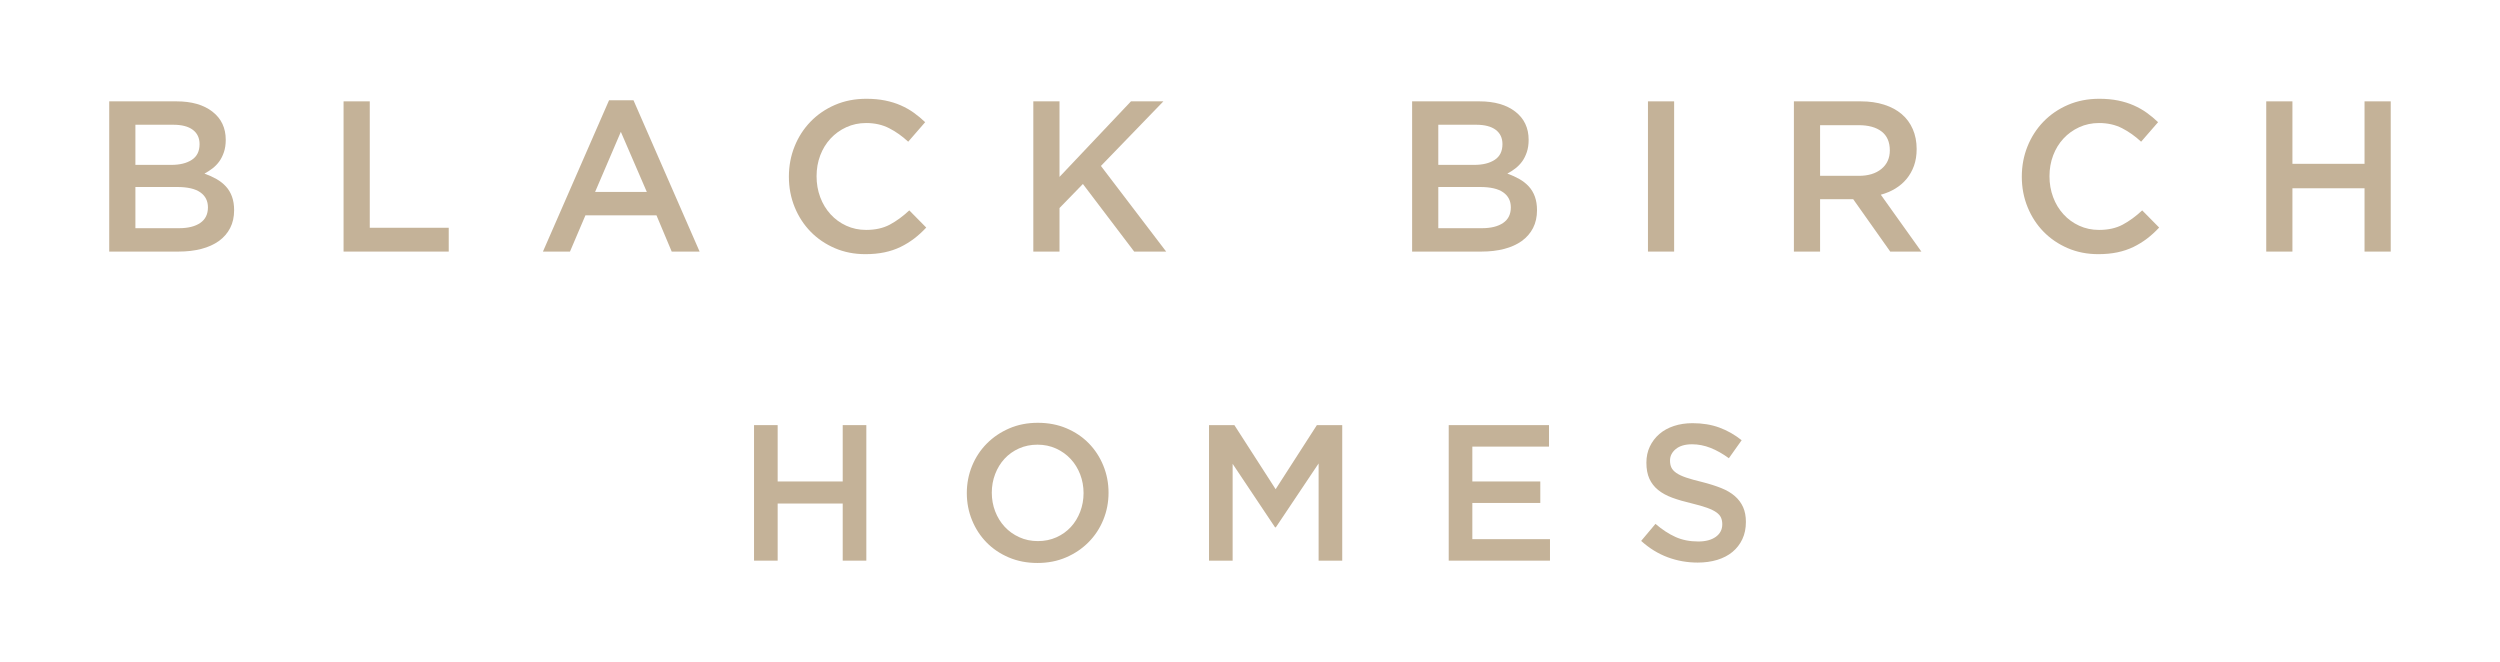 <?xml version="1.0" encoding="UTF-8" standalone="no"?> <svg xmlns="http://www.w3.org/2000/svg" xmlns:xlink="http://www.w3.org/1999/xlink" xmlns:serif="http://www.serif.com/" width="100%" height="100%" viewBox="0 0 28334 7500" version="1.1" xml:space="preserve" style="fill-rule:evenodd;clip-rule:evenodd;stroke-linejoin:round;stroke-miterlimit:2;"><path d="M2269.4,2526.66c58.18,-39.648 87.312,-98.562 87.312,-176.349c0,-72.921 -28.745,-129.72 -86.107,-170.189c-57.448,-40.638 -145.147,-60.807 -263.145,-60.807l-472.852,-0l-0,466.948l494.661,-0c101.878,-0 181.862,-19.826 240.131,-59.603m-94.898,-715.44c58.179,-38.225 87.355,-97.397 87.355,-177.299c0,-70.071 -25.469,-124.246 -76.41,-162.6c-50.897,-38.271 -124.848,-57.491 -221.815,-57.491l-429.024,0l-0,454.881l407.216,-0c96.924,-0 174.542,-19.134 232.678,-57.491m233.539,-545.47c100.326,78.005 150.532,184.326 150.532,319.216c-0,51.888 -6.851,98.215 -20.514,138.856c-13.66,40.594 -31.374,75.979 -53.049,106.058c-21.723,30.04 -47.493,56.412 -77.231,79.21c-29.778,22.669 -59.857,42.15 -90.456,58.441c49.948,17.797 95.5,38.483 136.571,61.843c41.157,23.53 76.625,51.454 106.403,83.864c29.825,32.323 52.795,70.763 68.913,115.326c16.159,44.517 24.218,95.974 24.218,154.153c0,76.109 -14.954,143.211 -44.904,201.563c-29.996,58.308 -72.444,107.224 -127.48,146.915c-55.035,39.648 -121.446,69.555 -199.103,89.897c-77.747,20.17 -163.55,30.255 -257.415,30.255l-786.72,-0l-0,-1702.6l762.37,0c171.523,0 307.535,38.96 407.865,117.004" style="fill:#c4b298;fill-rule:nonzero;"></path><path d="M3893.87,1148.74l296.802,-0l0,1432.64l895.066,-0l-0,269.956l-1191.87,0l0,-1702.6Z" style="fill:#c4b298;fill-rule:nonzero;"></path><path d="M7036.41,1494.11l-291.847,681.134l586.15,0l-294.303,-681.134Zm892.692,1357.23l-316.197,0l-172.684,-411.009l-805.123,0l-175.1,411.009l-306.5,0l749.14,-1714.71l277.281,0l749.183,1714.71Z" style="fill:#c4b298;fill-rule:nonzero;"></path><path d="M10360.2,2704.2c-47.88,36.457 -99.337,68.046 -154.458,94.895c-55.161,26.72 -115.538,47.019 -181.217,60.81c-65.68,13.789 -138.254,20.644 -217.722,20.644c-124.851,-0 -239.959,-22.798 -345.372,-68.136c-105.371,-45.38 -196.605,-107.396 -273.62,-186.003c-77.013,-78.608 -137.39,-171.48 -181.175,-278.489c-43.828,-107.005 -65.679,-222.245 -65.679,-345.502c-0,-121.618 21.417,-235.865 64.428,-342.871c42.925,-107.008 103.388,-200.702 181.221,-280.987c77.786,-80.203 170.272,-143.469 277.28,-189.667c107.009,-46.198 225.351,-69.387 355.111,-69.387c77.833,0 148.725,6.554 212.809,19.482c64.084,13.057 122.869,31.244 176.395,54.773c53.48,23.49 102.954,51.414 148.335,83.824c45.423,32.538 88.348,68.178 128.903,107.138l-192.166,221.256c-68.05,-63.181 -140.236,-114.251 -216.431,-153.207c-76.28,-38.96 -162.947,-58.441 -260.301,-58.441c-81.106,0 -156.05,15.904 -225.003,47.492c-68.913,31.592 -128.472,74.599 -178.722,128.903c-50.292,54.386 -89.208,118.04 -116.746,190.958c-27.626,72.918 -41.372,151.655 -41.372,235.995c0,84.297 13.746,163.291 41.372,237.03c27.538,73.864 66.454,138.25 116.746,193.371c50.25,55.207 109.809,98.562 178.722,130.151c68.953,31.588 143.897,47.492 225.003,47.492c103.732,-0 192.987,-19.955 267.586,-59.603c74.599,-39.777 148.335,-93.69 221.342,-161.739l192.123,194.536c-43.745,47.019 -89.599,88.821 -137.392,125.282" style="fill:#c4b298;fill-rule:nonzero;"></path><path d="M13216.9,2851.36l-362.396,-0l-581.367,-766.163l-265.084,272.452l-0,493.711l-296.805,-0l-0,-1702.6l296.805,0l-0,856.15l809.905,-856.15l367.31,0l-707.811,732.033l739.443,970.568Z" style="fill:#c4b298;fill-rule:nonzero;"></path><path d="M17035.9,2526.66c58.179,-39.648 87.312,-98.562 87.312,-176.349c-0,-72.921 -28.746,-129.72 -86.104,-170.189c-57.491,-40.638 -145.151,-60.807 -263.191,-60.807l-472.807,-0l0,466.948l494.658,-0c101.878,-0 181.823,-19.826 240.132,-59.603m-94.899,-715.44c58.18,-38.225 87.313,-97.397 87.313,-177.299c-0,-70.071 -25.426,-124.246 -76.367,-162.6c-50.981,-38.271 -124.849,-57.491 -221.858,-57.491l-428.979,0l0,454.881l407.217,-0c96.92,-0 174.495,-19.134 232.674,-57.491m233.496,-545.47c100.369,78.005 150.579,184.326 150.579,319.216c-0,51.888 -6.855,98.215 -20.514,138.856c-13.663,40.594 -31.374,75.979 -53.096,106.058c-21.762,30.04 -47.535,56.412 -77.184,79.21c-29.825,22.669 -59.861,42.15 -90.503,58.441c49.991,17.797 95.457,38.483 136.572,61.843c41.2,23.53 76.581,51.454 106.406,83.864c29.821,32.323 52.834,70.763 68.867,115.326c16.161,44.517 24.264,95.974 24.264,154.153c-0,76.109 -15,143.211 -44.907,201.563c-29.954,58.308 -72.445,107.224 -127.437,146.915c-55.118,39.648 -121.486,69.555 -199.19,89.897c-77.661,20.17 -163.506,30.255 -257.326,30.255l-786.723,-0l0,-1702.6l762.373,0c171.48,0 307.446,38.96 407.819,117.004" style="fill:#c4b298;fill-rule:nonzero;"></path><rect x="18677.3" y="1148.74" width="296.673" height="1702.6" style="fill:#c4b298;"></rect><path d="M21325.8,1490.8c-61.886,-47.969 -148.811,-72.1 -261.033,-72.1l-436.693,-0l-0,574.125l439.063,0c107.353,0 192.768,-26.114 256.164,-78.174c63.439,-52.106 95.242,-122.18 95.242,-210.095c0,-94.511 -30.986,-165.791 -92.743,-213.756m97.526,1360.59l-419.628,-593.478l-375.624,0l-0,593.478l-296.805,0l-0,-1702.64l758.881,-0c97.268,-0 185.186,12.583 263.922,37.665c78.608,25.171 145.105,60.811 199.405,107.138c54.257,46.201 96.063,102.957 125.282,170.189c29.219,67.314 43.828,142.258 43.828,225.046c0,71.368 -10.214,134.936 -30.384,190.875c-20.342,55.896 -48.352,105.456 -83.992,148.421c-35.729,42.881 -78.263,79.471 -127.652,109.378c-49.518,30.083 -104.291,53.096 -164.238,69.387l459.706,644.544l-352.701,0Z" style="fill:#c4b298;fill-rule:nonzero;"></path><path d="M24333.6,2704.2c-47.88,36.457 -99.423,68.046 -154.498,94.895c-55.121,26.72 -115.584,47.019 -181.264,60.81c-65.679,13.789 -138.21,20.644 -217.678,20.644c-124.808,-0 -239.916,-22.798 -345.373,-68.136c-105.327,-45.38 -196.561,-107.396 -273.616,-186.003c-76.973,-78.608 -137.436,-171.48 -181.135,-278.489c-43.828,-107.005 -65.679,-222.245 -65.679,-345.502c-0,-121.618 21.377,-235.865 64.385,-342.871c42.967,-107.008 103.431,-200.702 181.221,-280.987c77.789,-80.203 170.315,-143.469 277.323,-189.667c107.009,-46.198 225.307,-69.387 355.114,-69.387c77.786,0 148.682,6.554 212.809,19.482c64.038,13.057 122.823,31.244 176.392,54.773c53.44,23.49 102.957,51.414 148.338,83.824c45.334,32.538 88.345,68.178 128.857,107.138l-192.167,221.256c-68.049,-63.181 -140.278,-114.251 -216.387,-153.207c-76.281,-38.96 -162.944,-58.441 -260.344,-58.441c-81.107,0 -156.05,15.904 -224.96,47.492c-68.999,31.592 -128.469,74.599 -178.722,128.903c-50.378,54.386 -89.208,118.04 -116.746,190.958c-27.67,72.918 -41.458,151.655 -41.458,235.995c-0,84.297 13.788,163.291 41.458,237.03c27.538,73.864 66.368,138.25 116.746,193.371c50.253,55.207 109.723,98.562 178.722,130.151c68.91,31.588 143.853,47.492 224.96,47.492c103.778,-0 192.987,-19.955 267.586,-59.603c74.556,-39.777 148.338,-93.69 221.385,-161.739l192.123,194.536c-43.785,47.019 -89.642,88.821 -137.392,125.282" style="fill:#c4b298;fill-rule:nonzero;"></path><path d="M25981.5,2133.79l0,717.595l-296.805,0l-0,-1702.64l296.805,-0l0,707.854l817.233,-0l-0,-707.854l296.801,-0l0,1702.64l-296.801,0l-0,-717.595l-817.233,0Z" style="fill:#c4b298;fill-rule:nonzero;"></path><path d="M8813.63,5706.81l-0,647.305l-267.715,-0l-0,-1535.99l267.715,0l-0,638.6l737.288,0l-0,-638.6l267.715,0l0,1535.99l-267.715,-0l-0,-647.305l-737.288,-0Z" style="fill:#c4b298;fill-rule:nonzero;"></path><path d="M12242.3,5376.52c-25.644,-66.411 -61.456,-124.59 -107.525,-174.326c-46.069,-49.776 -101.319,-89.252 -165.705,-118.643c-64.342,-29.218 -134.546,-43.785 -210.611,-43.785c-76.066,0 -145.925,14.265 -209.533,42.71c-63.697,28.613 -118.169,67.357 -163.464,116.315c-45.38,49.002 -80.891,106.877 -106.492,173.463c-25.641,66.583 -38.397,137.131 -38.397,211.687c0,74.514 12.756,145.234 38.397,211.688c25.601,66.586 61.456,124.722 107.568,174.455c46.069,49.776 101.233,89.252 165.661,118.471c64.386,29.391 134.547,43.957 210.612,43.957c76.109,-0 145.968,-14.265 209.576,-42.706c63.654,-28.617 118.169,-67.361 163.55,-116.319c45.294,-48.998 80.719,-106.834 106.363,-173.42c25.555,-66.583 38.397,-137.174 38.397,-211.687c-0,-74.729 -12.842,-145.277 -38.397,-211.86m262.198,514.613c-39.479,96.576 -95.071,181.045 -166.784,253.446c-71.627,72.402 -156.483,129.807 -254.526,172.212c-97.956,42.408 -206.259,63.697 -324.729,63.697c-118.471,-0 -226.774,-20.858 -324.816,-62.618c-97.957,-41.631 -182.038,-98.261 -252.328,-170.057c-70.161,-71.627 -125.024,-155.666 -164.543,-252.242c-39.476,-96.58 -59.212,-198.978 -59.212,-307.191c-0,-108.257 19.736,-210.784 59.212,-307.231c39.519,-96.58 95.07,-181.049 166.783,-253.45c71.627,-72.402 156.527,-129.807 254.526,-172.212c97.957,-42.537 206.26,-63.654 324.73,-63.654c118.557,0 226.773,20.816 324.816,62.446c97.956,41.76 182.167,98.39 252.328,170.057c70.247,71.756 125.064,155.795 164.543,252.371c39.562,96.58 59.298,198.978 59.298,307.234c-0,108.214 -19.736,210.612 -59.298,307.192" style="fill:#c4b298;fill-rule:nonzero;"></path><path d="M14459.7,5976.69l-8.708,-0l-480.736,-719.703l-0,1097.14l-267.669,0l-0,-1535.99l287.494,-0l467.465,726.302l467.335,-726.302l287.451,-0l0,1535.99l-267.715,0l0,-1101.58l-484.917,724.145Z" style="fill:#c4b298;fill-rule:nonzero;"></path><path d="M17555.9,5061.66l-868.948,0l0,395.063l770.214,0l-0,243.537l-770.214,0l0,410.361l879.983,0l0,243.494l-1147.69,0l0,-1535.99l1136.66,-0l0,243.537Z" style="fill:#c4b298;fill-rule:nonzero;"></path><path d="M18942.6,5298.61c10.258,22.02 28.918,42.534 56.154,61.539c27.107,18.965 64.472,36.59 112.222,52.665c47.578,16.033 108.041,32.883 181.393,50.508c80.633,20.514 152.3,43.139 214.577,67.963c62.316,24.909 114.032,55.25 155.06,91.062c41.025,35.812 72.226,77.618 93.518,125.067c21.288,47.578 31.846,103.431 31.846,167.902c0,73.133 -13.315,138.21 -40.25,195.31c-26.806,56.932 -64.127,105.285 -112.049,144.804c-47.926,39.475 -105.457,69.472 -172.645,89.986c-67.229,20.342 -141.011,30.596 -221.342,30.596c-118.471,-0 -231.901,-20.038 -340.114,-60.291c-108.389,-40.251 -208.457,-102.094 -300.641,-185.355l162.259,-193.159c74.685,64.431 150.016,113.731 226.081,148.166c76.066,34.435 162.388,51.586 258.965,51.586c83.307,0 149.589,-17.628 198.544,-52.665c49.001,-35.21 73.48,-82.656 73.48,-142.645c0,-27.885 -4.742,-52.666 -14.222,-74.732c-9.525,-21.848 -27.107,-41.932 -52.837,-60.291c-25.684,-18.231 -60.894,-35.339 -105.586,-51.587c-44.731,-16.072 -103.043,-32.882 -174.968,-50.335c-82.056,-19.134 -155.06,-40.25 -218.886,-63.697c-63.654,-23.4 -117.266,-52.662 -160.578,-87.871c-43.312,-35.038 -76.194,-77.446 -99.035,-127.179c-22.626,-49.733 -33.959,-110.497 -33.959,-182.124c0,-67.357 13.014,-128.426 39.046,-183.243c26.157,-54.777 62.144,-102.097 107.74,-141.573c45.768,-39.519 100.717,-69.816 165.016,-91.062c64.127,-21.159 134.374,-31.847 210.436,-31.847c112.526,0 213.846,16.506 303.829,49.432c90.029,32.926 174.498,80.805 253.493,143.724l-144.803,204.019c-70.247,-51.113 -139.763,-90.288 -208.457,-117.395c-68.91,-26.935 -138.253,-40.555 -208.5,-40.555c-78.952,0 -140.494,17.929 -184.279,53.741c-43.914,35.944 -65.809,79.428 -65.809,130.538c0,30.771 5.044,57.104 15.301,78.998" style="fill:#c4b298;fill-rule:nonzero;"></path></svg> 